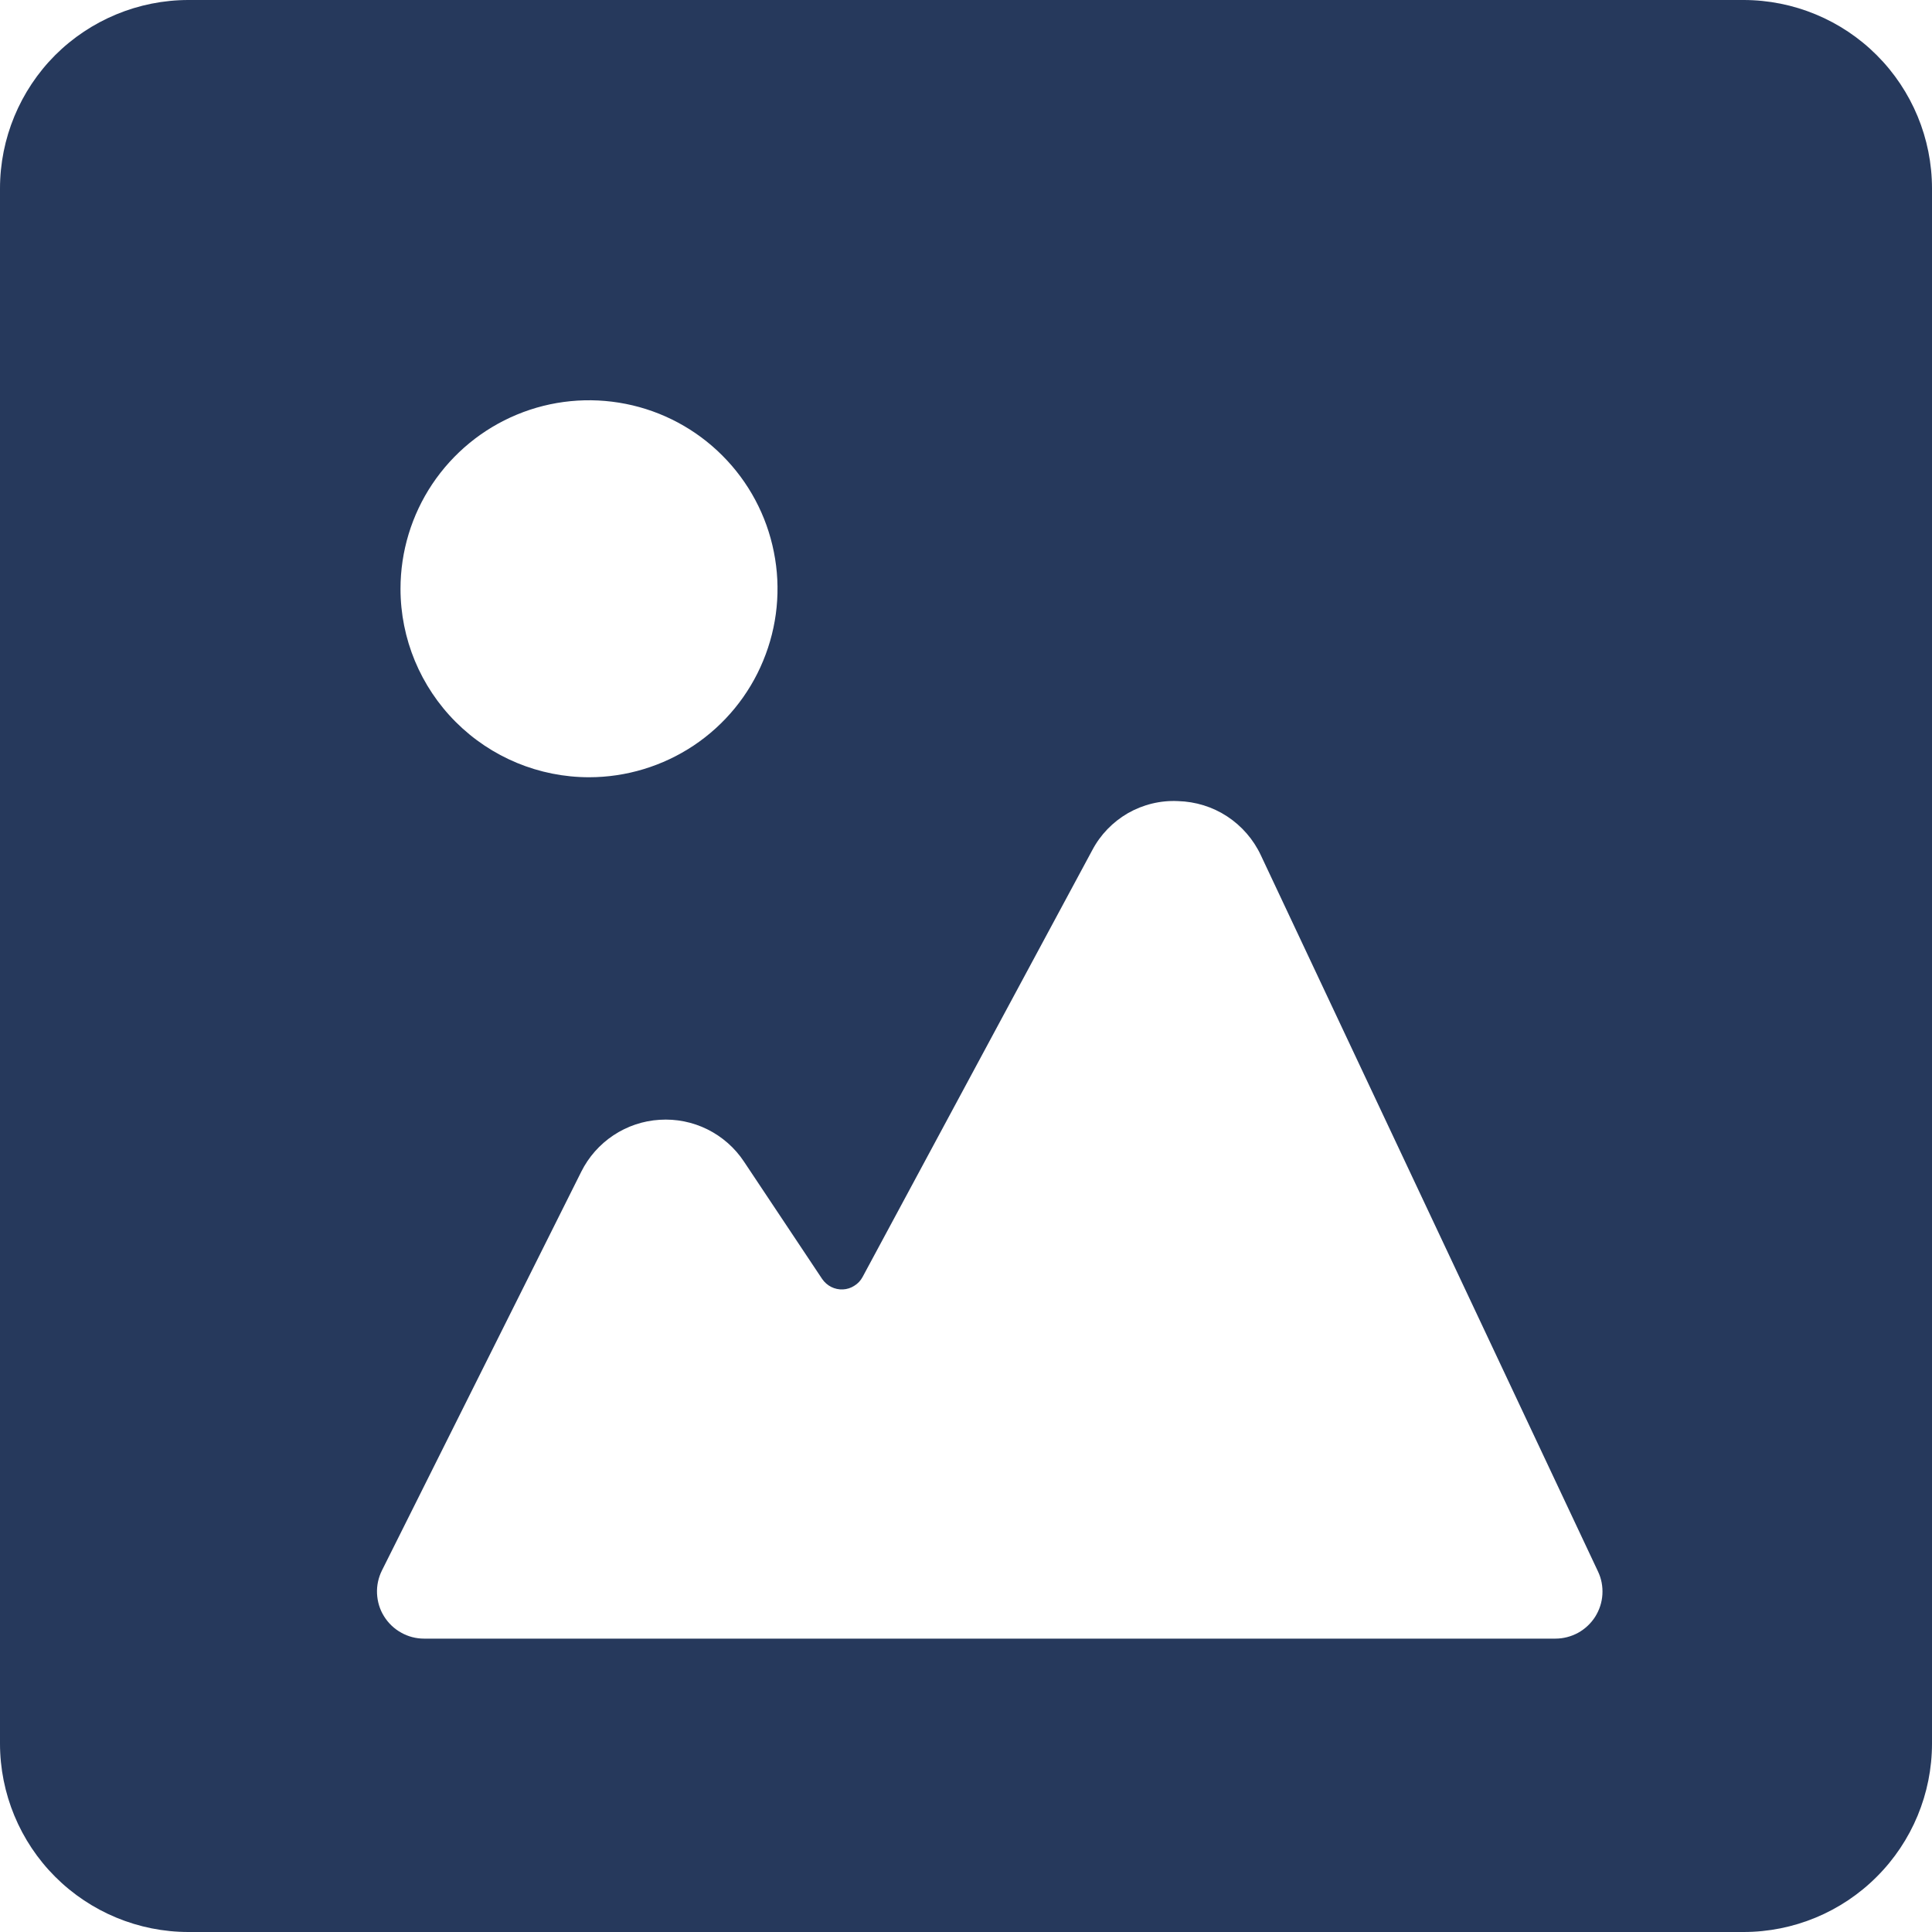 <svg width="20" height="20" viewBox="0 0 20 20" fill="none" xmlns="http://www.w3.org/2000/svg">
<path d="M18.049 0H1.951C1.434 0 0.937 0.206 0.571 0.571C0.206 0.937 0 1.434 0 1.951V18.049C0 18.566 0.206 19.063 0.571 19.428C0.937 19.794 1.434 20 1.951 20H18.049C18.566 20 19.063 19.794 19.428 19.428C19.794 19.063 20 18.566 20 18.049V1.951C20 1.434 19.794 0.937 19.428 0.571C19.063 0.206 18.566 0 18.049 0V0ZM6.017 12.13C6.093 11.977 6.208 11.847 6.351 11.752C6.493 11.658 6.658 11.602 6.829 11.592C6.999 11.581 7.17 11.615 7.323 11.691C7.476 11.767 7.607 11.882 7.701 12.024L8.511 13.24C8.535 13.275 8.567 13.303 8.604 13.322C8.642 13.341 8.684 13.35 8.726 13.348C8.768 13.346 8.809 13.333 8.844 13.31C8.88 13.288 8.909 13.257 8.929 13.22L11.306 8.803C11.39 8.642 11.519 8.509 11.676 8.418C11.834 8.328 12.014 8.284 12.195 8.293C12.376 8.298 12.552 8.352 12.703 8.451C12.854 8.55 12.975 8.689 13.052 8.853L16.542 16.267C16.578 16.342 16.593 16.424 16.588 16.506C16.583 16.588 16.557 16.667 16.513 16.737C16.469 16.806 16.408 16.863 16.336 16.903C16.264 16.942 16.183 16.963 16.101 16.963H4.39C4.307 16.963 4.225 16.942 4.153 16.901C4.08 16.861 4.019 16.802 3.975 16.731C3.931 16.661 3.907 16.58 3.903 16.497C3.899 16.414 3.917 16.331 3.954 16.257L6.017 12.13ZM4.146 6.095C4.146 5.709 4.261 5.331 4.475 5.011C4.69 4.69 4.994 4.44 5.351 4.292C5.707 4.144 6.1 4.106 6.478 4.181C6.857 4.256 7.204 4.442 7.477 4.715C7.75 4.988 7.936 5.335 8.011 5.714C8.087 6.092 8.048 6.485 7.9 6.841C7.753 7.198 7.502 7.503 7.182 7.717C6.861 7.931 6.483 8.046 6.098 8.046C5.58 8.046 5.084 7.84 4.718 7.474C4.352 7.108 4.146 6.612 4.146 6.095Z" fill="#26395C"/>
</svg>
